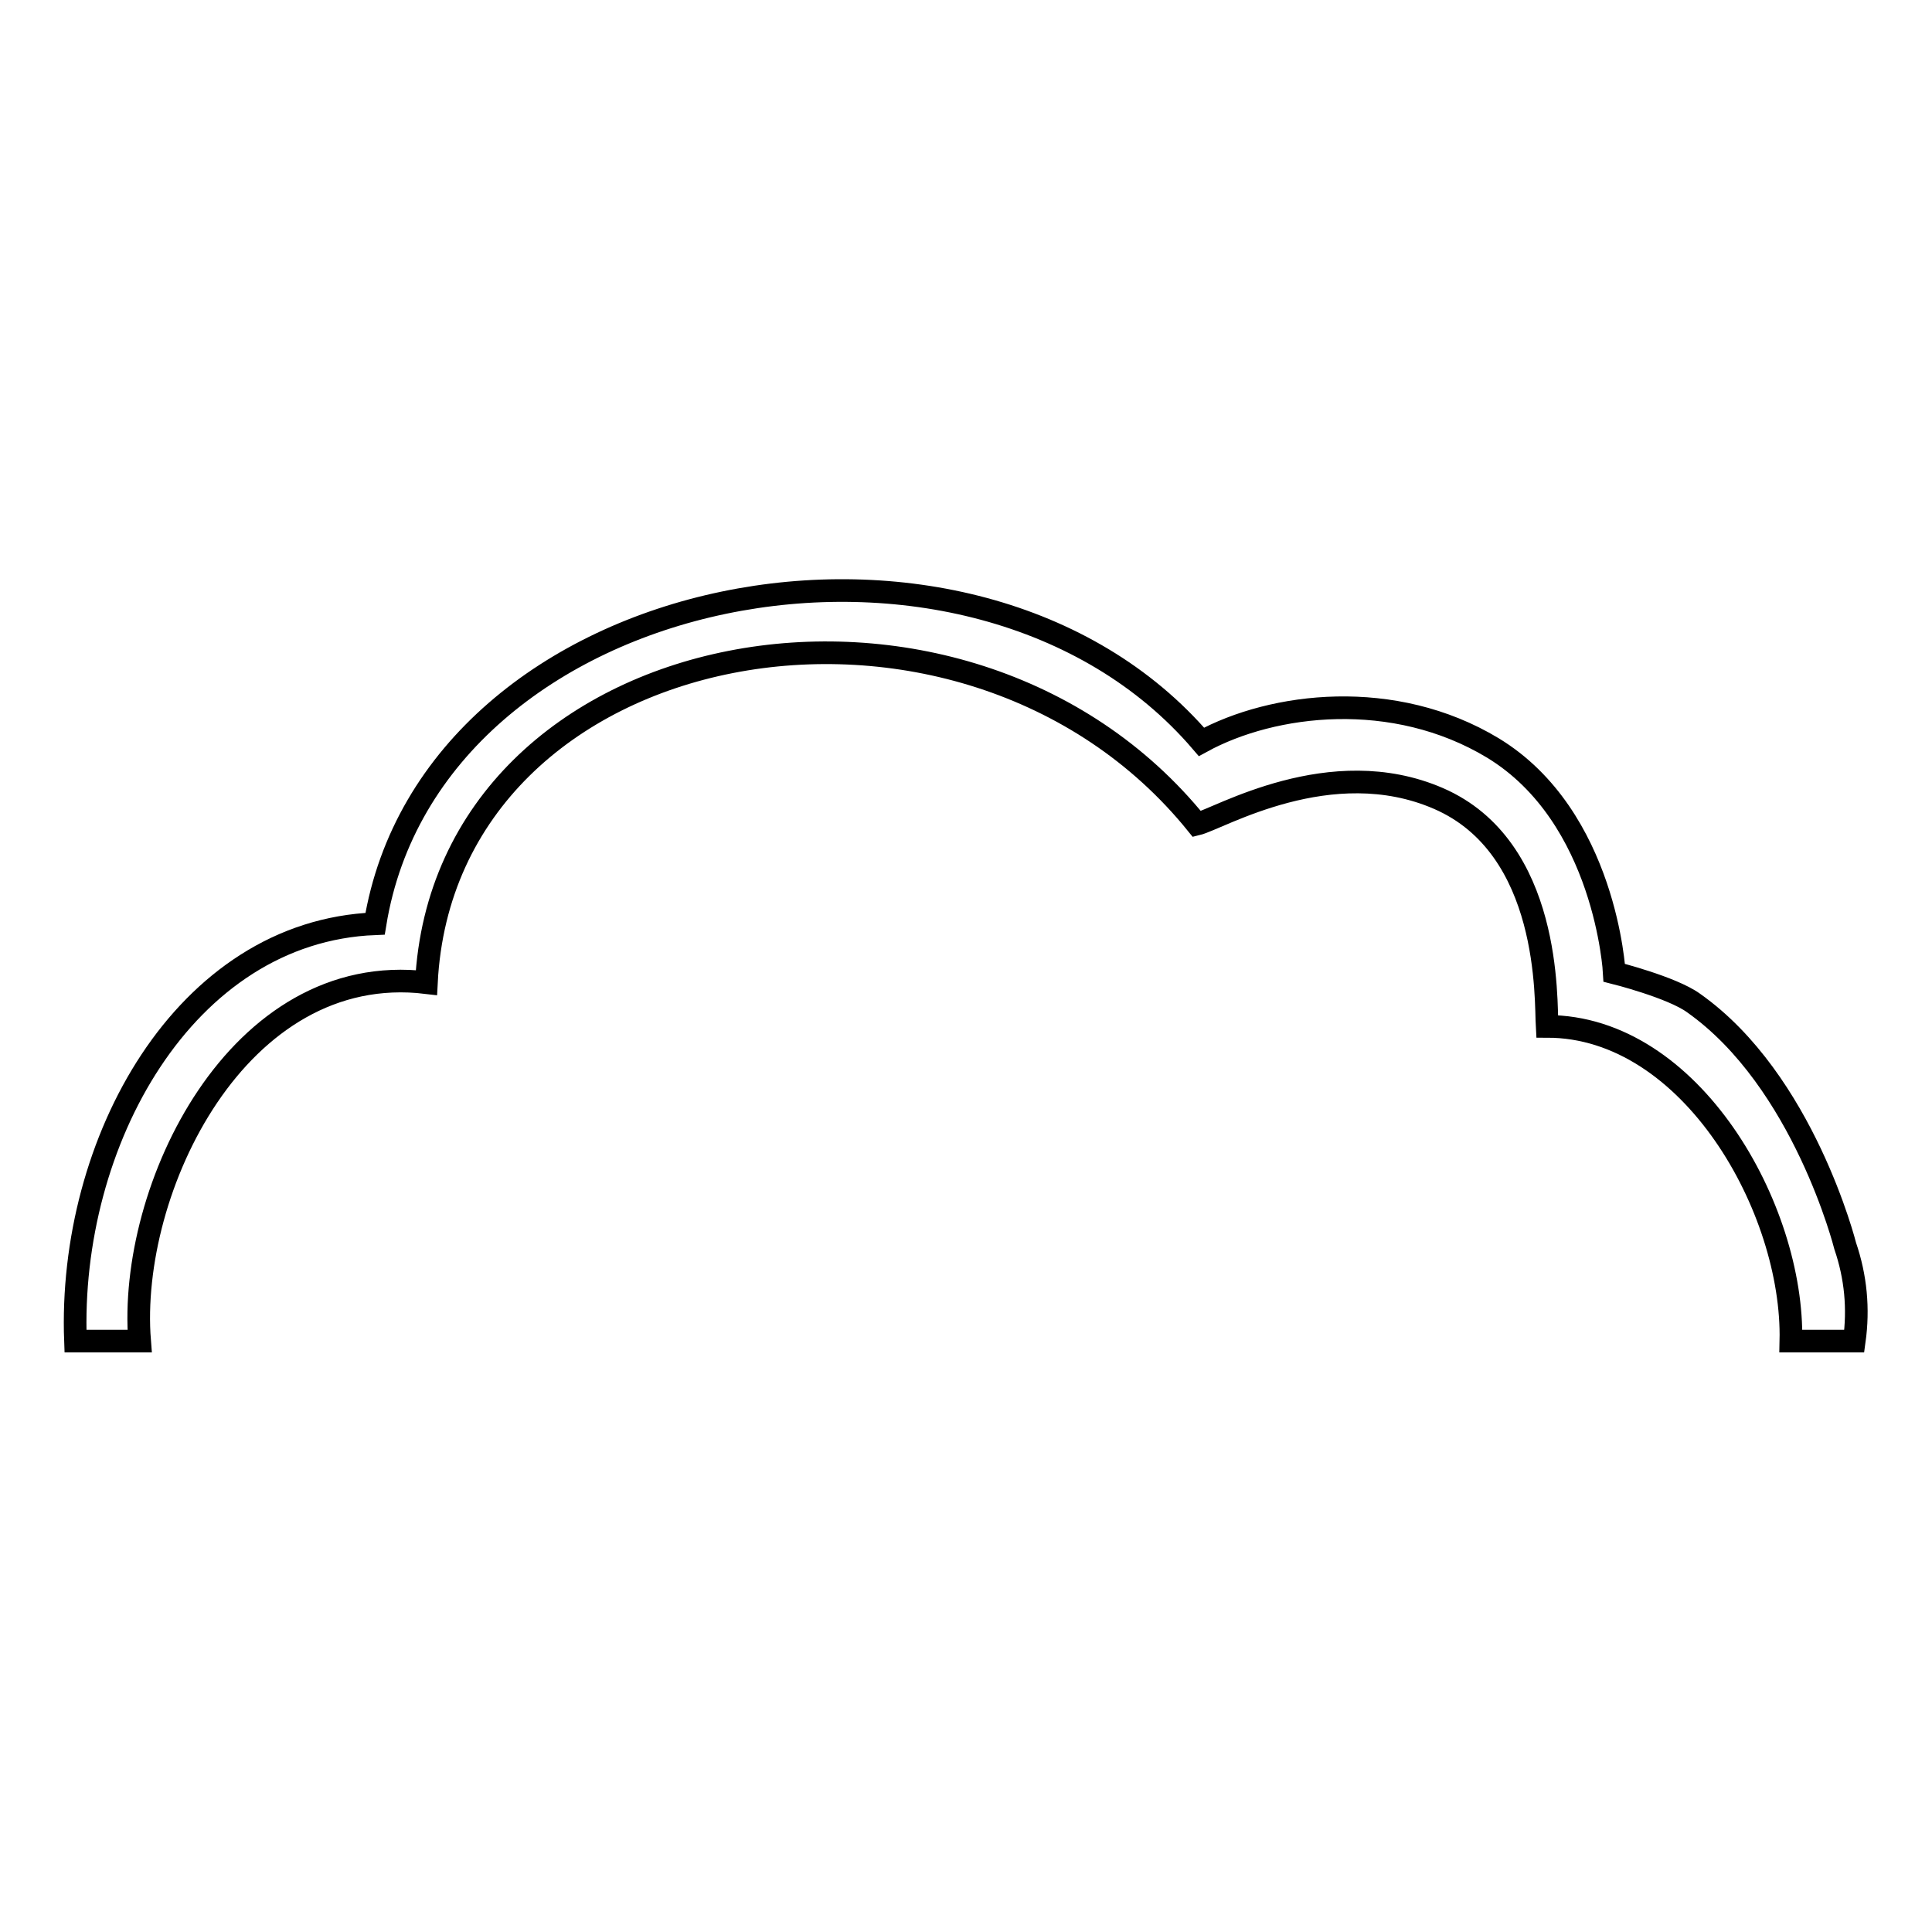 <?xml version="1.0" encoding="utf-8"?>
<!-- Svg Vector Icons : http://www.onlinewebfonts.com/icon -->
<!DOCTYPE svg PUBLIC "-//W3C//DTD SVG 1.1//EN" "http://www.w3.org/Graphics/SVG/1.1/DTD/svg11.dtd">
<svg version="1.1" xmlns="http://www.w3.org/2000/svg" xmlns:xlink="http://www.w3.org/1999/xlink" x="0px" y="0px" viewBox="0 0 256 256" enable-background="new 0 0 256 256" xml:space="preserve">
<g><g><path stroke-width="3" fill-opacity="0" stroke="#000000"  d="M244.5,165.1c0,0-5.5-21.9-20.1-32.2c-2.9-2.1-10.5-4-10.5-4s-1.1-20.7-16.1-29.8c-13.1-7.9-29.1-6-38.6-0.8c-30.3-35.4-102-21.8-109.5,24.1c-25.3,1-40.7,29-39.7,55.3h8.5c-1.6-20.1,13-50.5,38-47.5c2.4-46.9,71.1-59.4,102.1-21c2.9-0.7,17.7-9.6,32-3.4c15,6.5,14.2,26.8,14.4,30.2c19.1,0,32.7,24.2,32.3,41.7h8.4C246.3,173.4,245.9,169.2,244.5,165.1z"/></g></g>
</svg>